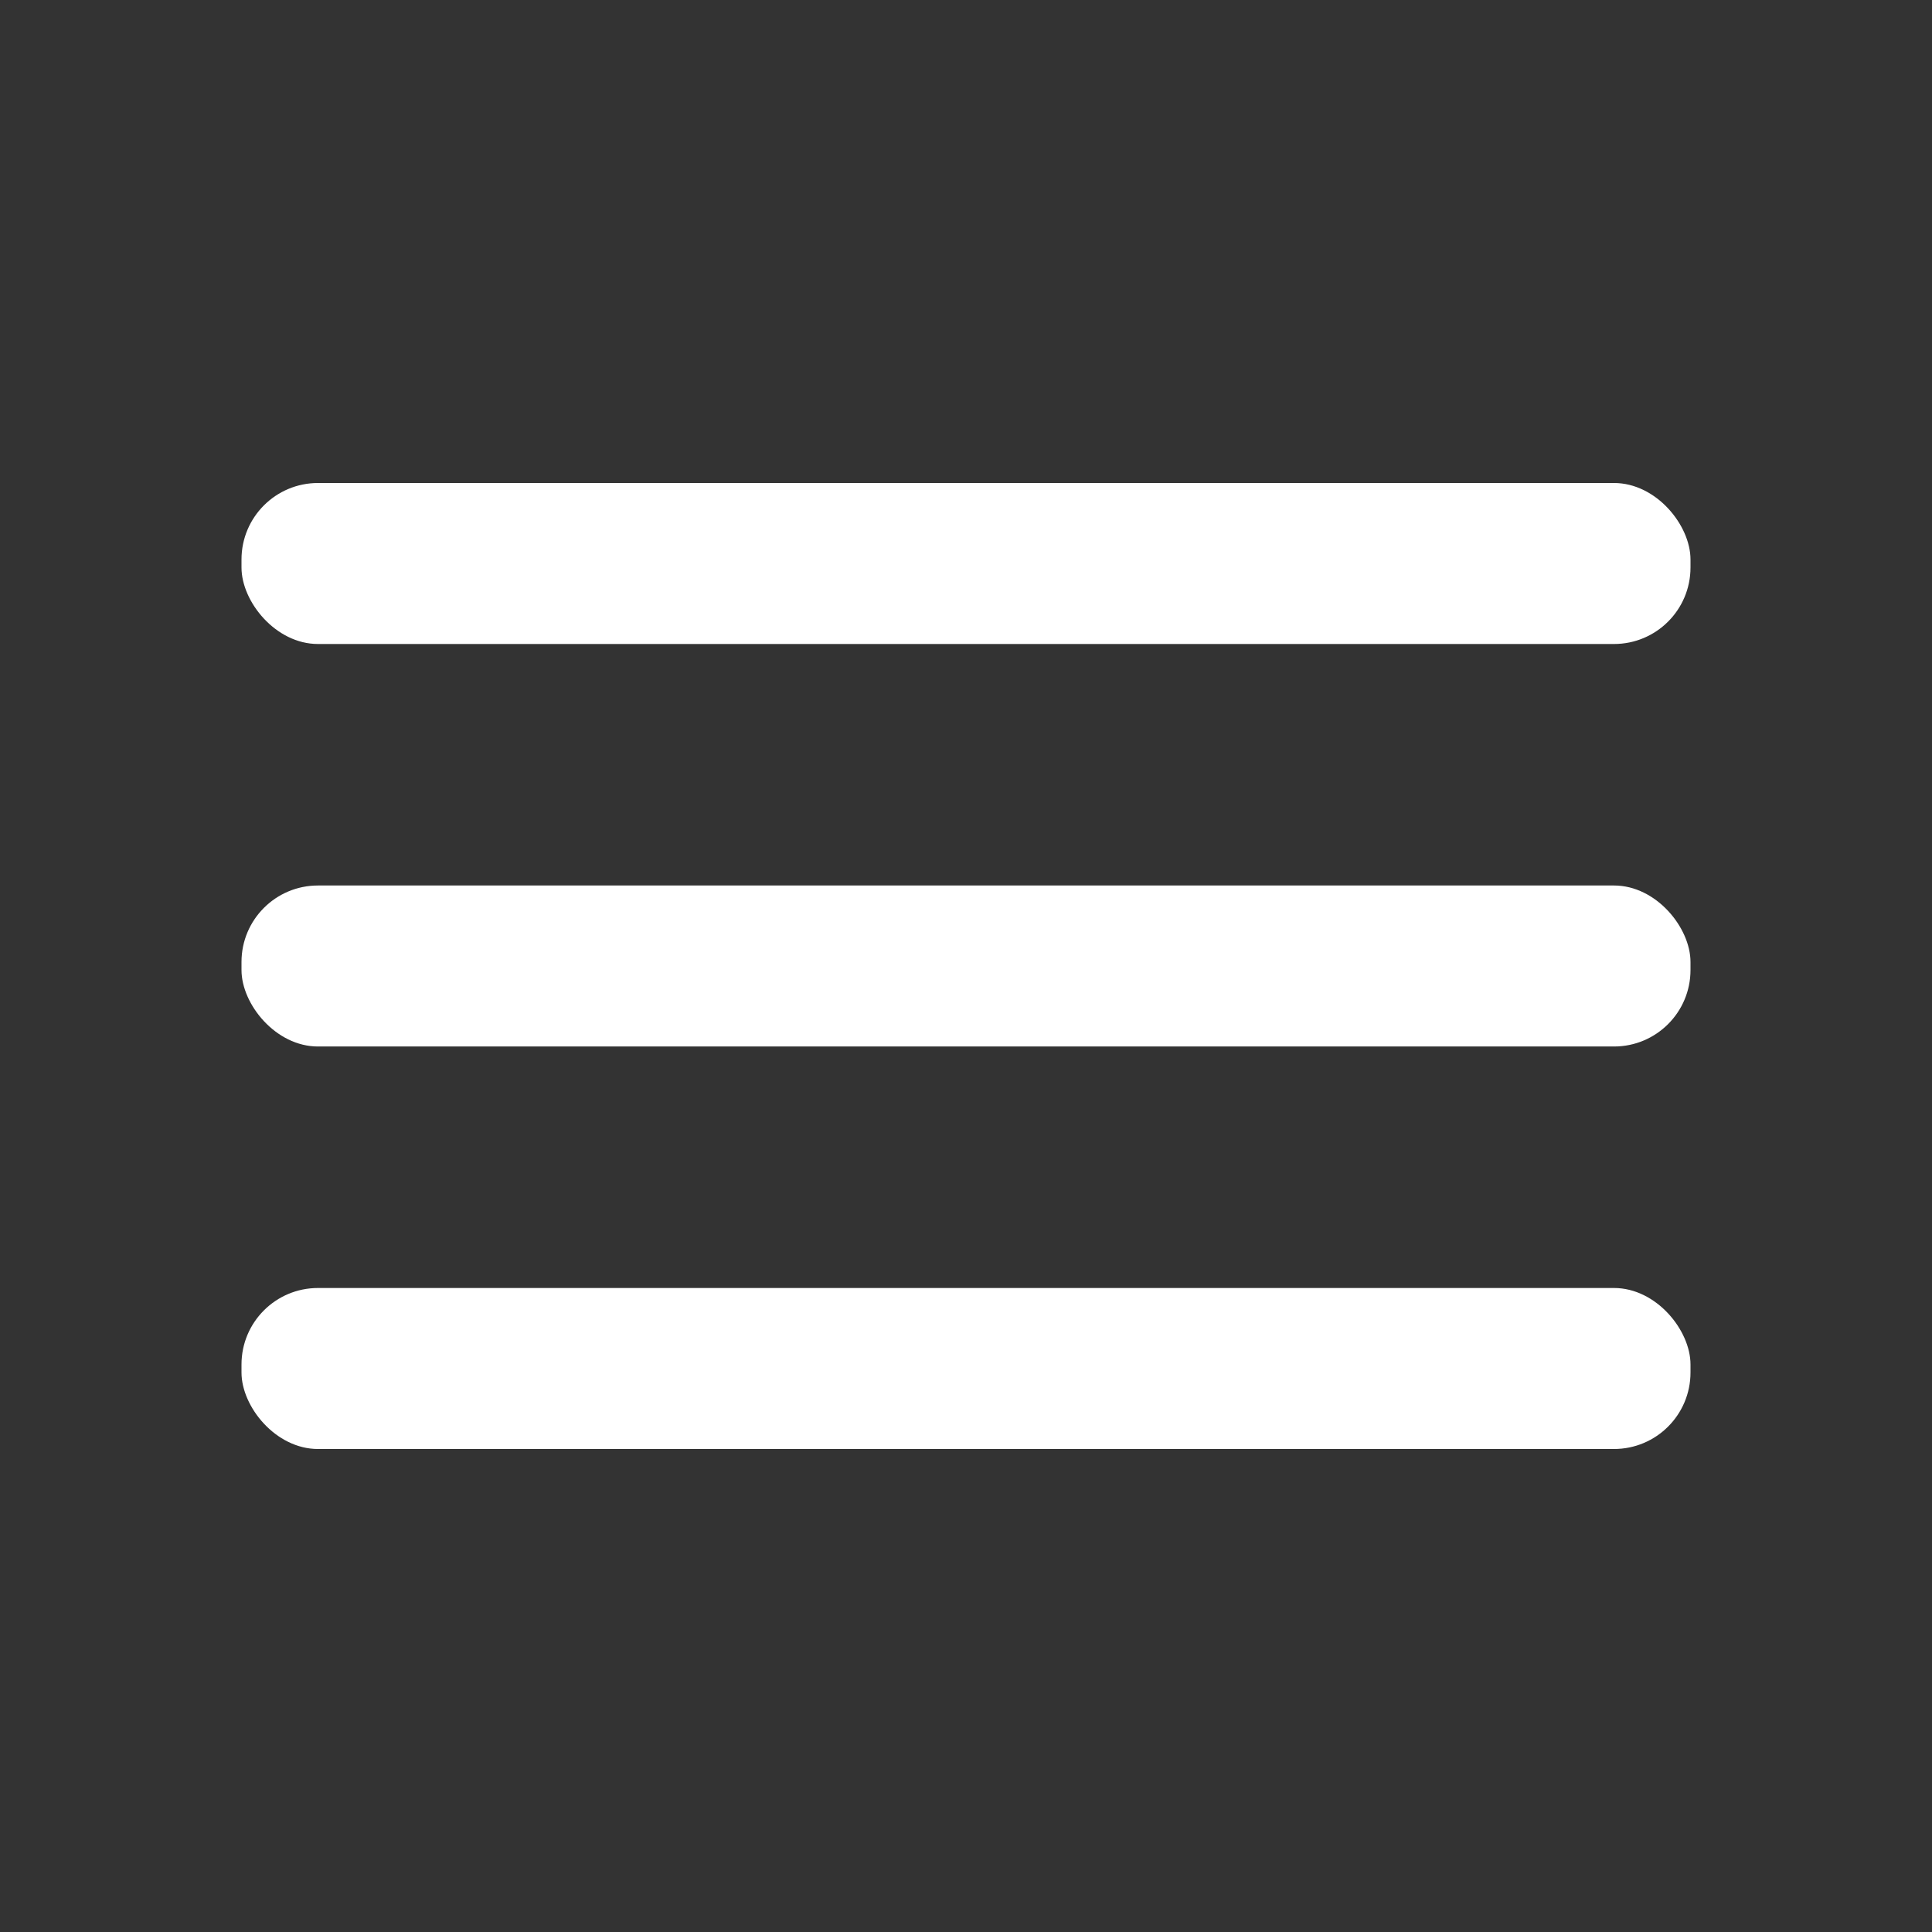 <svg xmlns="http://www.w3.org/2000/svg" width="48" height="48" viewBox="0 0 24 24"><rect x="0" y="0" width="24" height="24" fill="#333333" stroke="none"/><rect width="18" height="2" x="3" y="11" fill="#fff" rx=".95" ry=".95"/><rect width="18" height="2" x="3" y="16" fill="#fff" rx=".95" ry=".95"/><rect width="18" height="2" x="3" y="6" fill="#fff" rx=".95" ry=".95"/></svg>